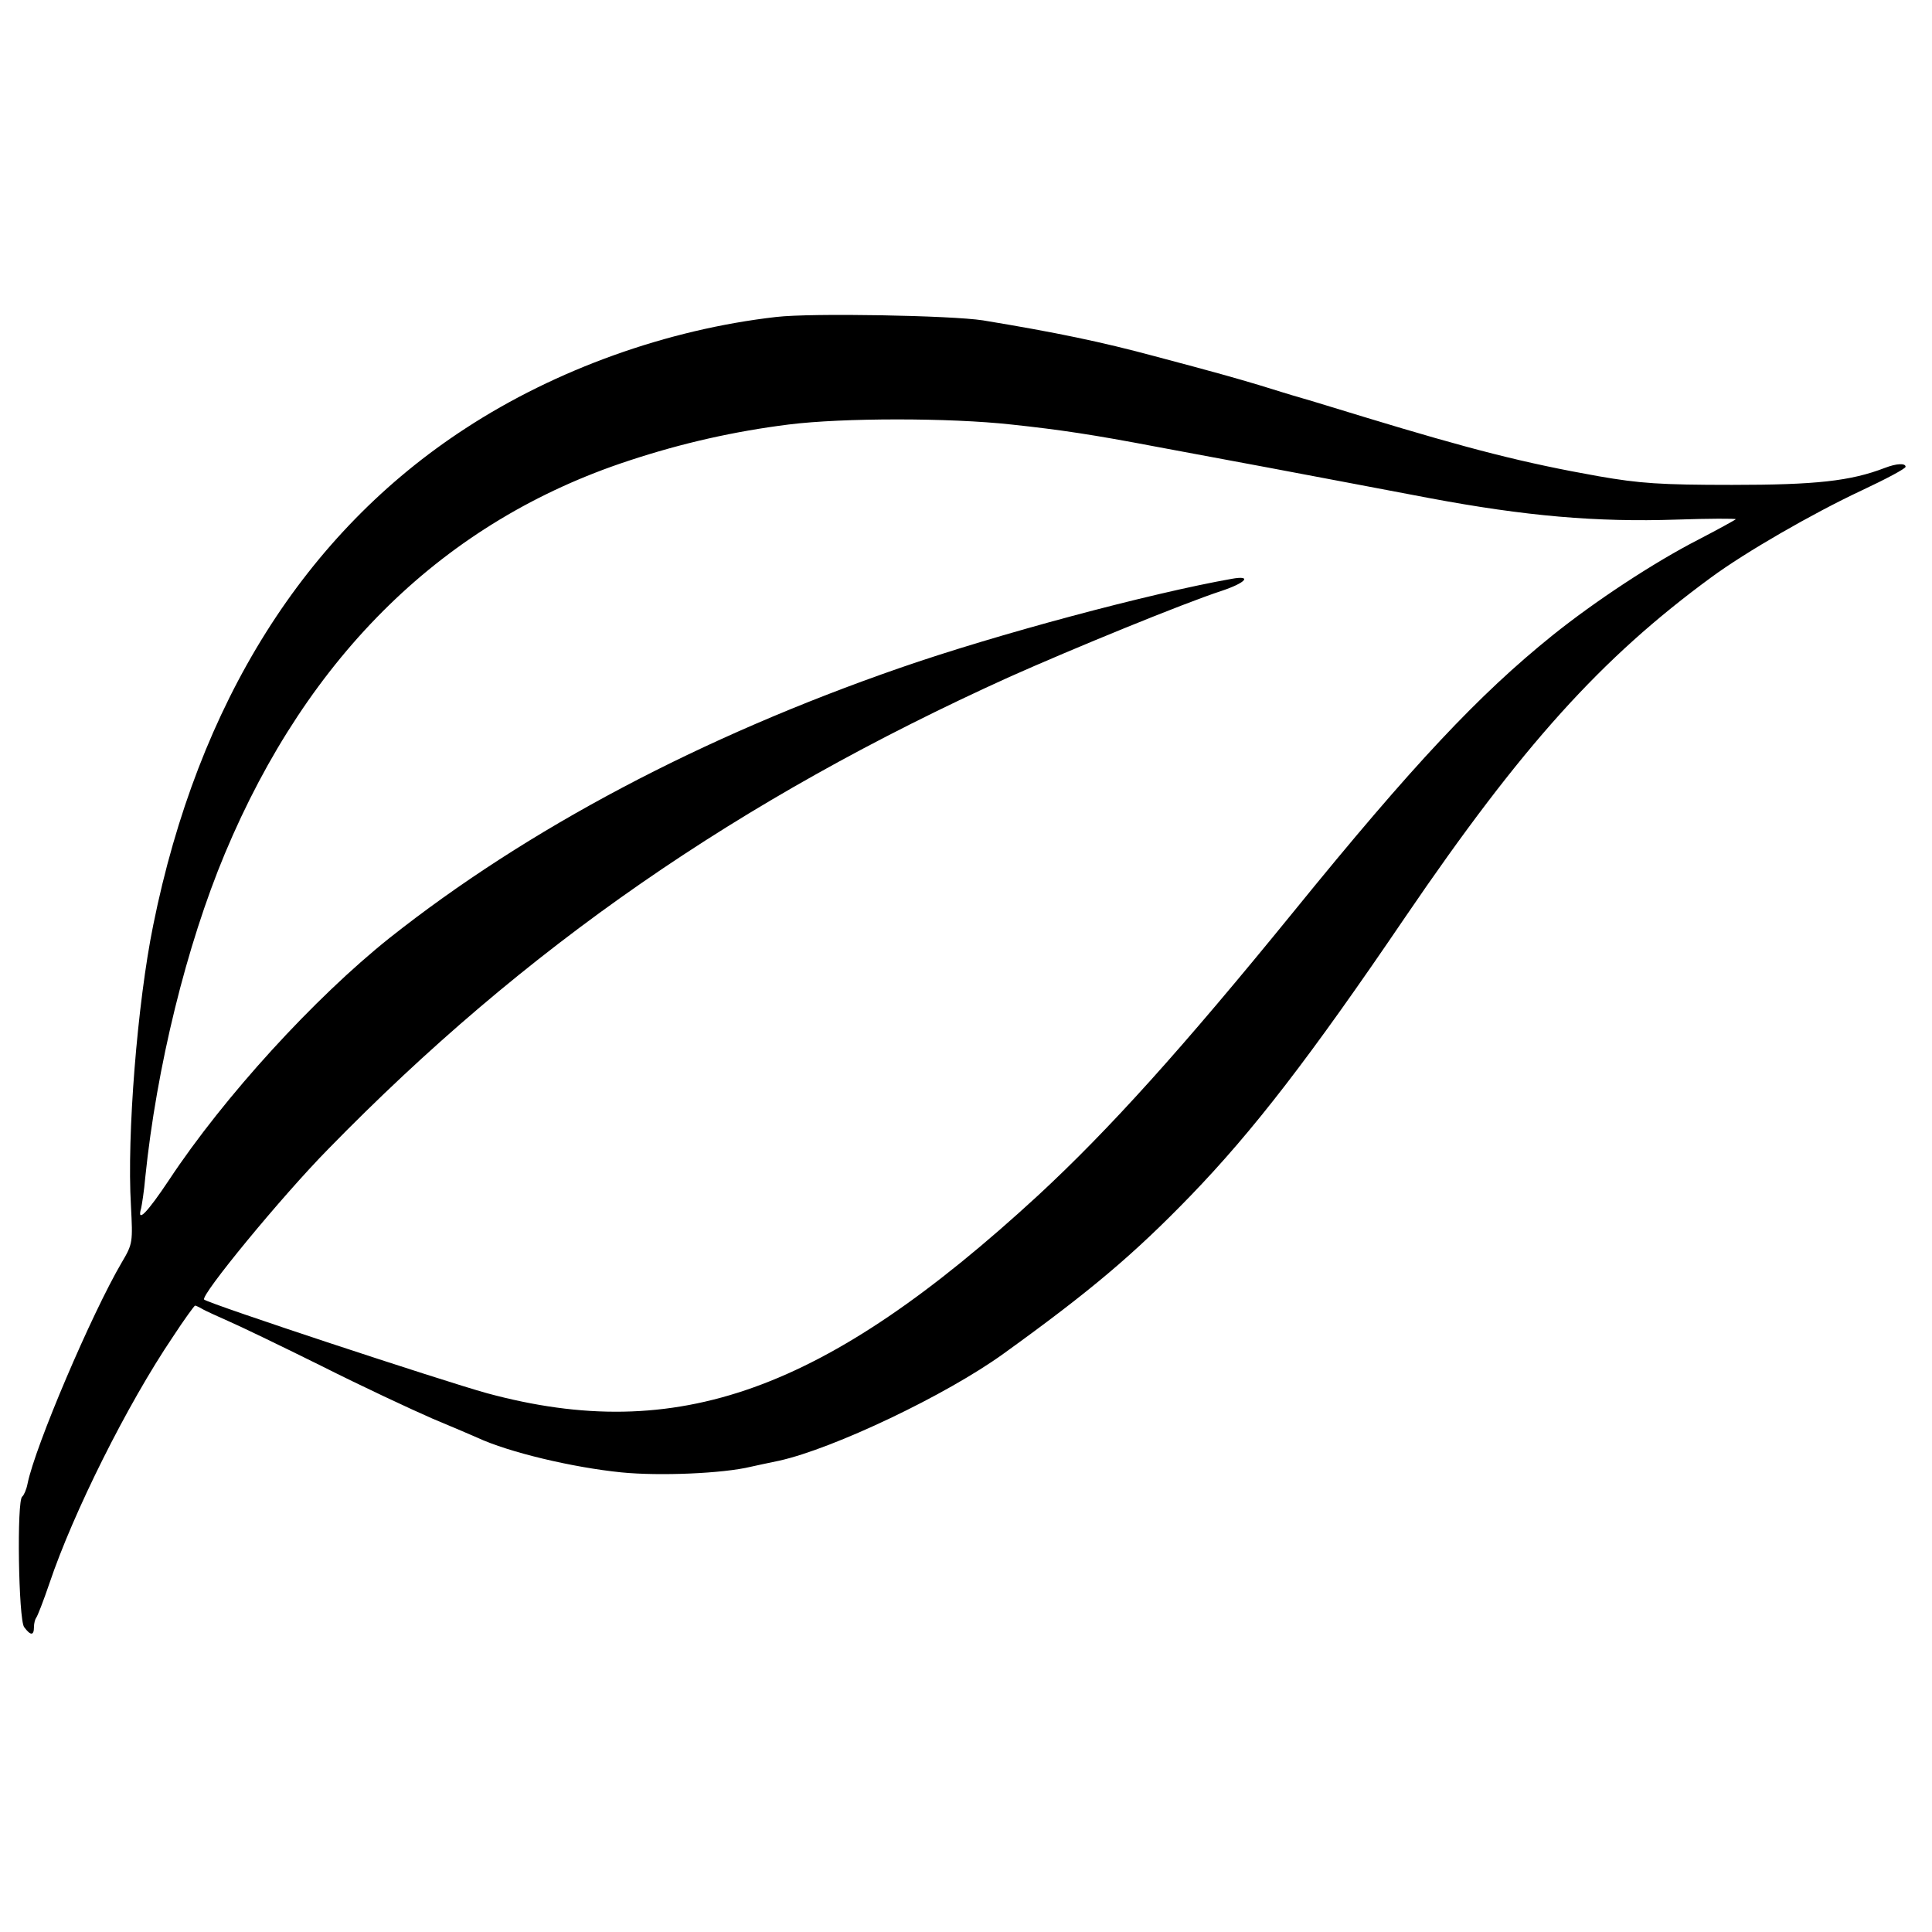 <svg version="1" xmlns="http://www.w3.org/2000/svg" width="682.667" height="682.667" viewBox="0 0 512 512"><path d="M205.7 84c-28.9 3.3-58.4 13.9-82.3 29.5-42.6 27.7-70.9 72.7-82.8 131.7-4.2 20.6-7 55.7-5.9 74.3.5 9.7.5 10.1-2.4 15-8 13.6-23 48.8-25 58.7-.3 1.6-1 3.1-1.4 3.4-1.5.9-1 32.6.5 34.6 1.7 2.3 2.6 2.3 2.6 0 0-1 .3-2.1.6-2.5.3-.3 1.9-4.4 3.5-9.1 6.3-18.7 20.6-47.4 32.7-65.3 3-4.6 5.7-8.3 5.9-8.3.2 0 1.1.4 2.1 1 .9.5 4 1.9 6.7 3.1 2.8 1.2 13.8 6.5 24.5 11.8 10.7 5.4 24 11.6 29.5 14 5.5 2.3 10.9 4.6 12 5.1 8.4 3.9 25.3 7.9 38.2 9.2 10.1 1 26.9.3 34.3-1.5.8-.2 4.2-.9 7.5-1.6 14.4-3.2 44.3-17.4 59.5-28.4 22.9-16.5 34.5-26.3 49.5-41.8 16.6-17.2 31.6-36.6 57-74 30.8-45.2 51.8-68.5 81-89.9 9.1-6.7 26.8-16.9 39.8-23 6.4-3 11.7-5.8 11.7-6.3 0-1-2.4-.9-5.5.3-9.1 3.5-18.3 4.5-40.5 4.5-19 0-24.5-.4-35.4-2.3-19.7-3.5-33.8-7.1-62.1-15.7-6.6-2-14-4.3-16.5-5-2.5-.7-7.6-2.3-11.5-3.5-6.4-1.9-10.9-3.2-27.5-7.6-14.1-3.8-26.1-6.3-45.5-9.5-8.4-1.3-45.4-2-54.8-.9zm62.3 28.5c13.1 1.4 21.7 2.7 38.5 5.9 4.4.8 17.7 3.3 29.5 5.5s31.1 5.9 42.8 8.1c25.6 4.8 44.3 6.4 65.5 5.7 8.6-.3 15.7-.3 15.7-.1 0 .1-4.5 2.6-9.9 5.4-11.9 6.1-27.5 16.4-38.7 25.4-19.5 15.7-36.9 34.2-68.5 73.1-29.7 36.5-49.1 58-67.8 75.3-56.5 52-95.6 66.1-146.1 52.4-11.9-3.3-73.4-23.6-74.9-24.8-1.1-1 20.5-27.3 32.9-39.9 52.1-53.4 108.7-92.6 180.5-125.1 16.8-7.5 46.1-19.5 56.2-22.8 6.6-2.2 8.2-4.2 2.7-3.2-21.5 3.8-62.3 14.7-87.9 23.6-52.5 18.2-98.7 42.6-135.3 71.6-19.8 15.8-43.8 42-58.4 64.1-5.8 8.7-8.6 11.6-7.4 7.5.2-.9.8-4.6 1.1-8.2 3-29.2 10.9-61.4 21.1-85.8 22.1-52.8 58.3-88.1 107-104.1 14.2-4.7 28.1-7.8 42.4-9.6 14.4-1.8 42.7-1.8 59 0z"/></svg>